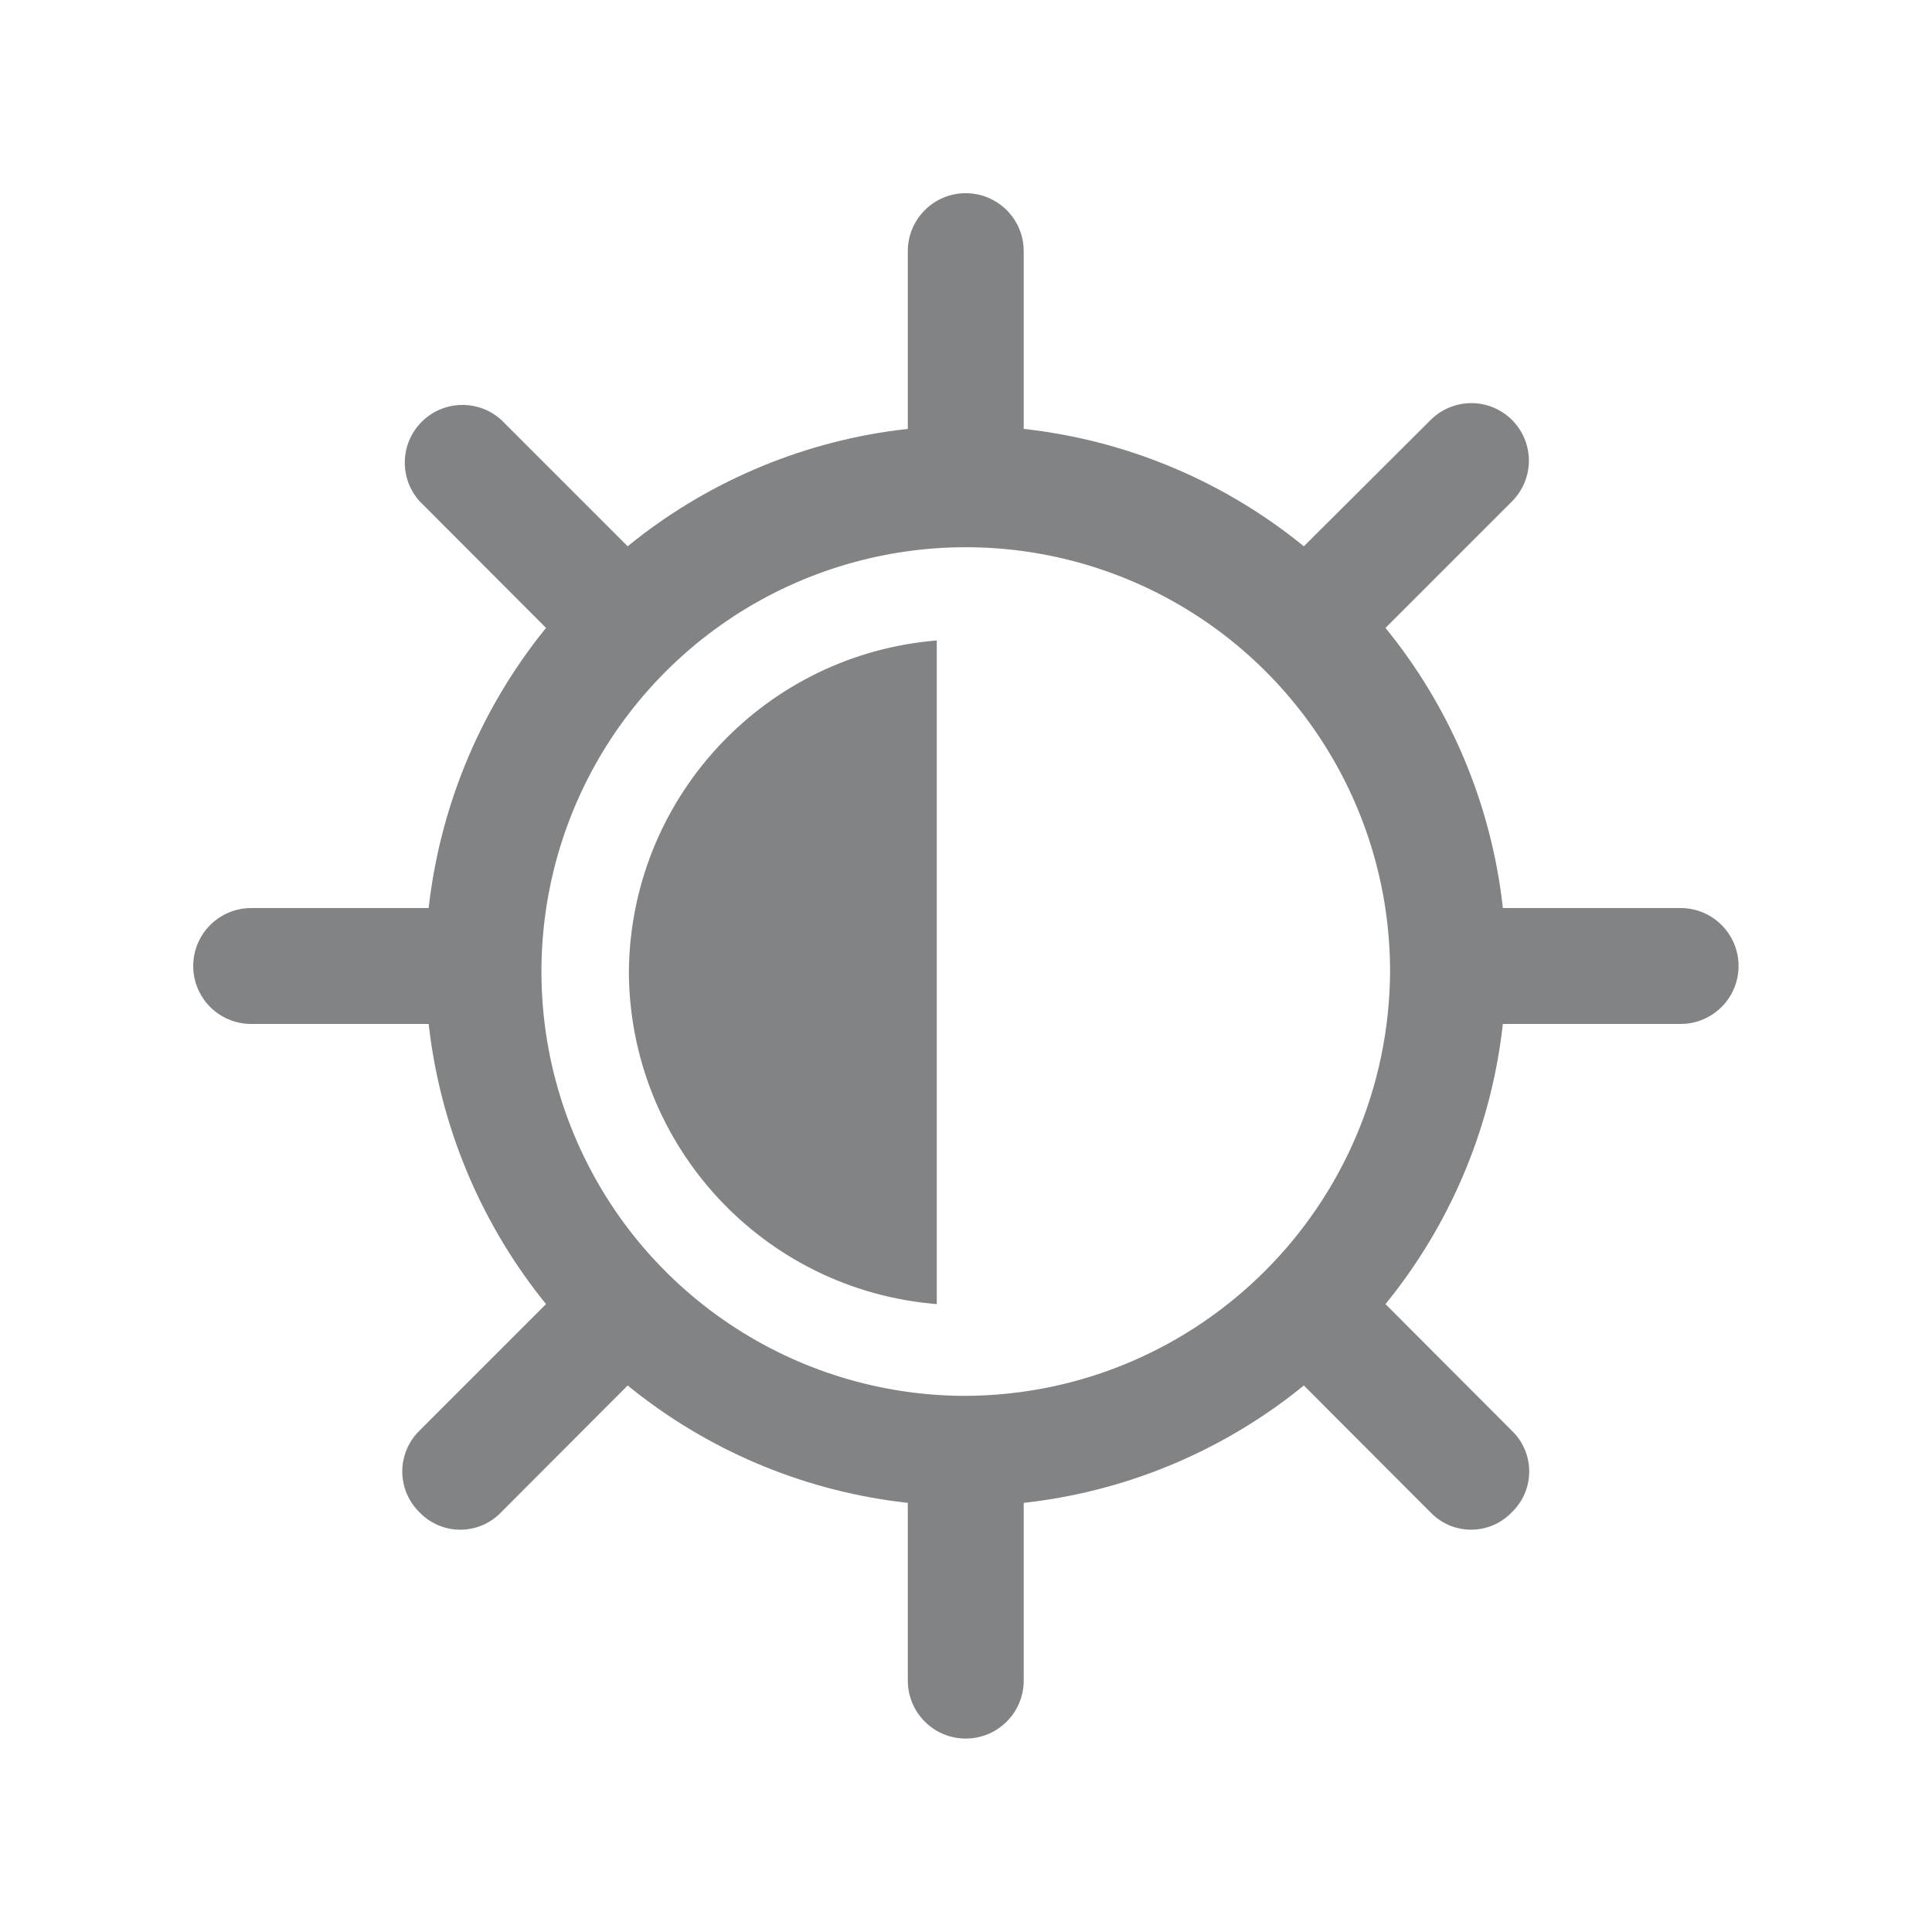 <?xml version="1.0" encoding="UTF-8"?>
<svg width="80px" height="80px" viewBox="0 0 80 80" version="1.1" xmlns="http://www.w3.org/2000/svg" xmlns:xlink="http://www.w3.org/1999/xlink">
    <title>picto_clair-obscur</title>
    <g id="Page-1" stroke="none" stroke-width="1" fill="none" fill-rule="evenodd">
        <g id="picto_clair-obscur">
            <rect id="Rectangle-Copy-13" fill-opacity="0" fill="#FFFFFF" x="0" y="0" width="80" height="80"></rect>
            <path d="M39.99,8 C41.26,8 42.3,8.987 42.384,10.236 L42.39,10.4 L42.39,17.76 C46.481,18.21 50.362,19.788 53.604,22.313 L53.99,22.62 L59.24,17.39 C59.842,16.788 60.719,16.553 61.542,16.773 C62.364,16.994 63.006,17.636 63.227,18.458 C63.431,19.222 63.243,20.033 62.733,20.627 L62.61,20.76 L57.37,26 C59.97,29.19 61.63,33.037 62.171,37.11 L62.23,37.6 L69.59,37.6 C70.915,37.6 71.99,38.675 71.99,40 C71.99,41.27 71.003,42.31 69.754,42.394 L69.59,42.4 L62.23,42.4 C61.778,46.49 60.201,50.372 57.677,53.614 L57.37,54 L62.6,59.24 C63.061,59.681 63.322,60.292 63.322,60.93 C63.322,61.568 63.061,62.179 62.6,62.62 C62.16,63.08 61.552,63.341 60.915,63.341 C60.342,63.341 59.792,63.13 59.367,62.752 L59.23,62.62 L53.99,57.37 C50.8,59.97 46.953,61.63 42.88,62.171 L42.39,62.23 L42.39,69.59 C42.39,70.915 41.315,71.99 39.99,71.99 C38.72,71.99 37.68,71.003 37.596,69.754 L37.59,69.59 L37.59,62.23 C33.499,61.78 29.618,60.202 26.376,57.677 L25.99,57.37 L20.75,62.62 C20.309,63.081 19.698,63.342 19.06,63.342 C18.422,63.342 17.811,63.081 17.37,62.62 C16.914,62.176 16.657,61.566 16.657,60.93 C16.657,60.357 16.865,59.806 17.239,59.378 L17.37,59.24 L22.61,54 C20.018,50.805 18.359,46.96 17.81,42.89 L17.75,42.4 L10.4,42.4 C9.543,42.4 8.75,41.943 8.322,41.2 C7.893,40.457 7.893,39.543 8.322,38.8 C8.722,38.107 9.439,37.662 10.229,37.606 L10.4,37.6 L17.75,37.6 C18.209,33.512 19.787,29.633 22.303,26.386 L22.61,26 L17.37,20.75 C16.524,19.804 16.565,18.361 17.464,17.464 C18.32,16.61 19.67,16.536 20.612,17.265 L20.75,17.38 L25.99,22.62 C29.18,20.02 33.027,18.36 37.1,17.819 L37.59,17.76 L37.59,10.4 C37.59,9.075 38.665,8 39.99,8 Z M46.728,24.003 C40.163,21.277 32.602,22.776 27.573,27.799 C22.544,32.822 21.037,40.381 23.756,46.949 C26.474,53.517 32.882,57.8 39.99,57.8 C49.663,57.745 57.494,49.923 57.56,40.25 C57.568,33.142 53.292,26.729 46.728,24.003 Z M38.79,26.52 L38.79,54 C31.61,53.423 26.069,47.443 26.04,40.24 C26.098,33.163 31.466,27.283 38.47,26.55 L38.79,26.52 Z" id="Shape" fill="#828385" fill-rule="nonzero"></path>
        </g>
    </g>
</svg>